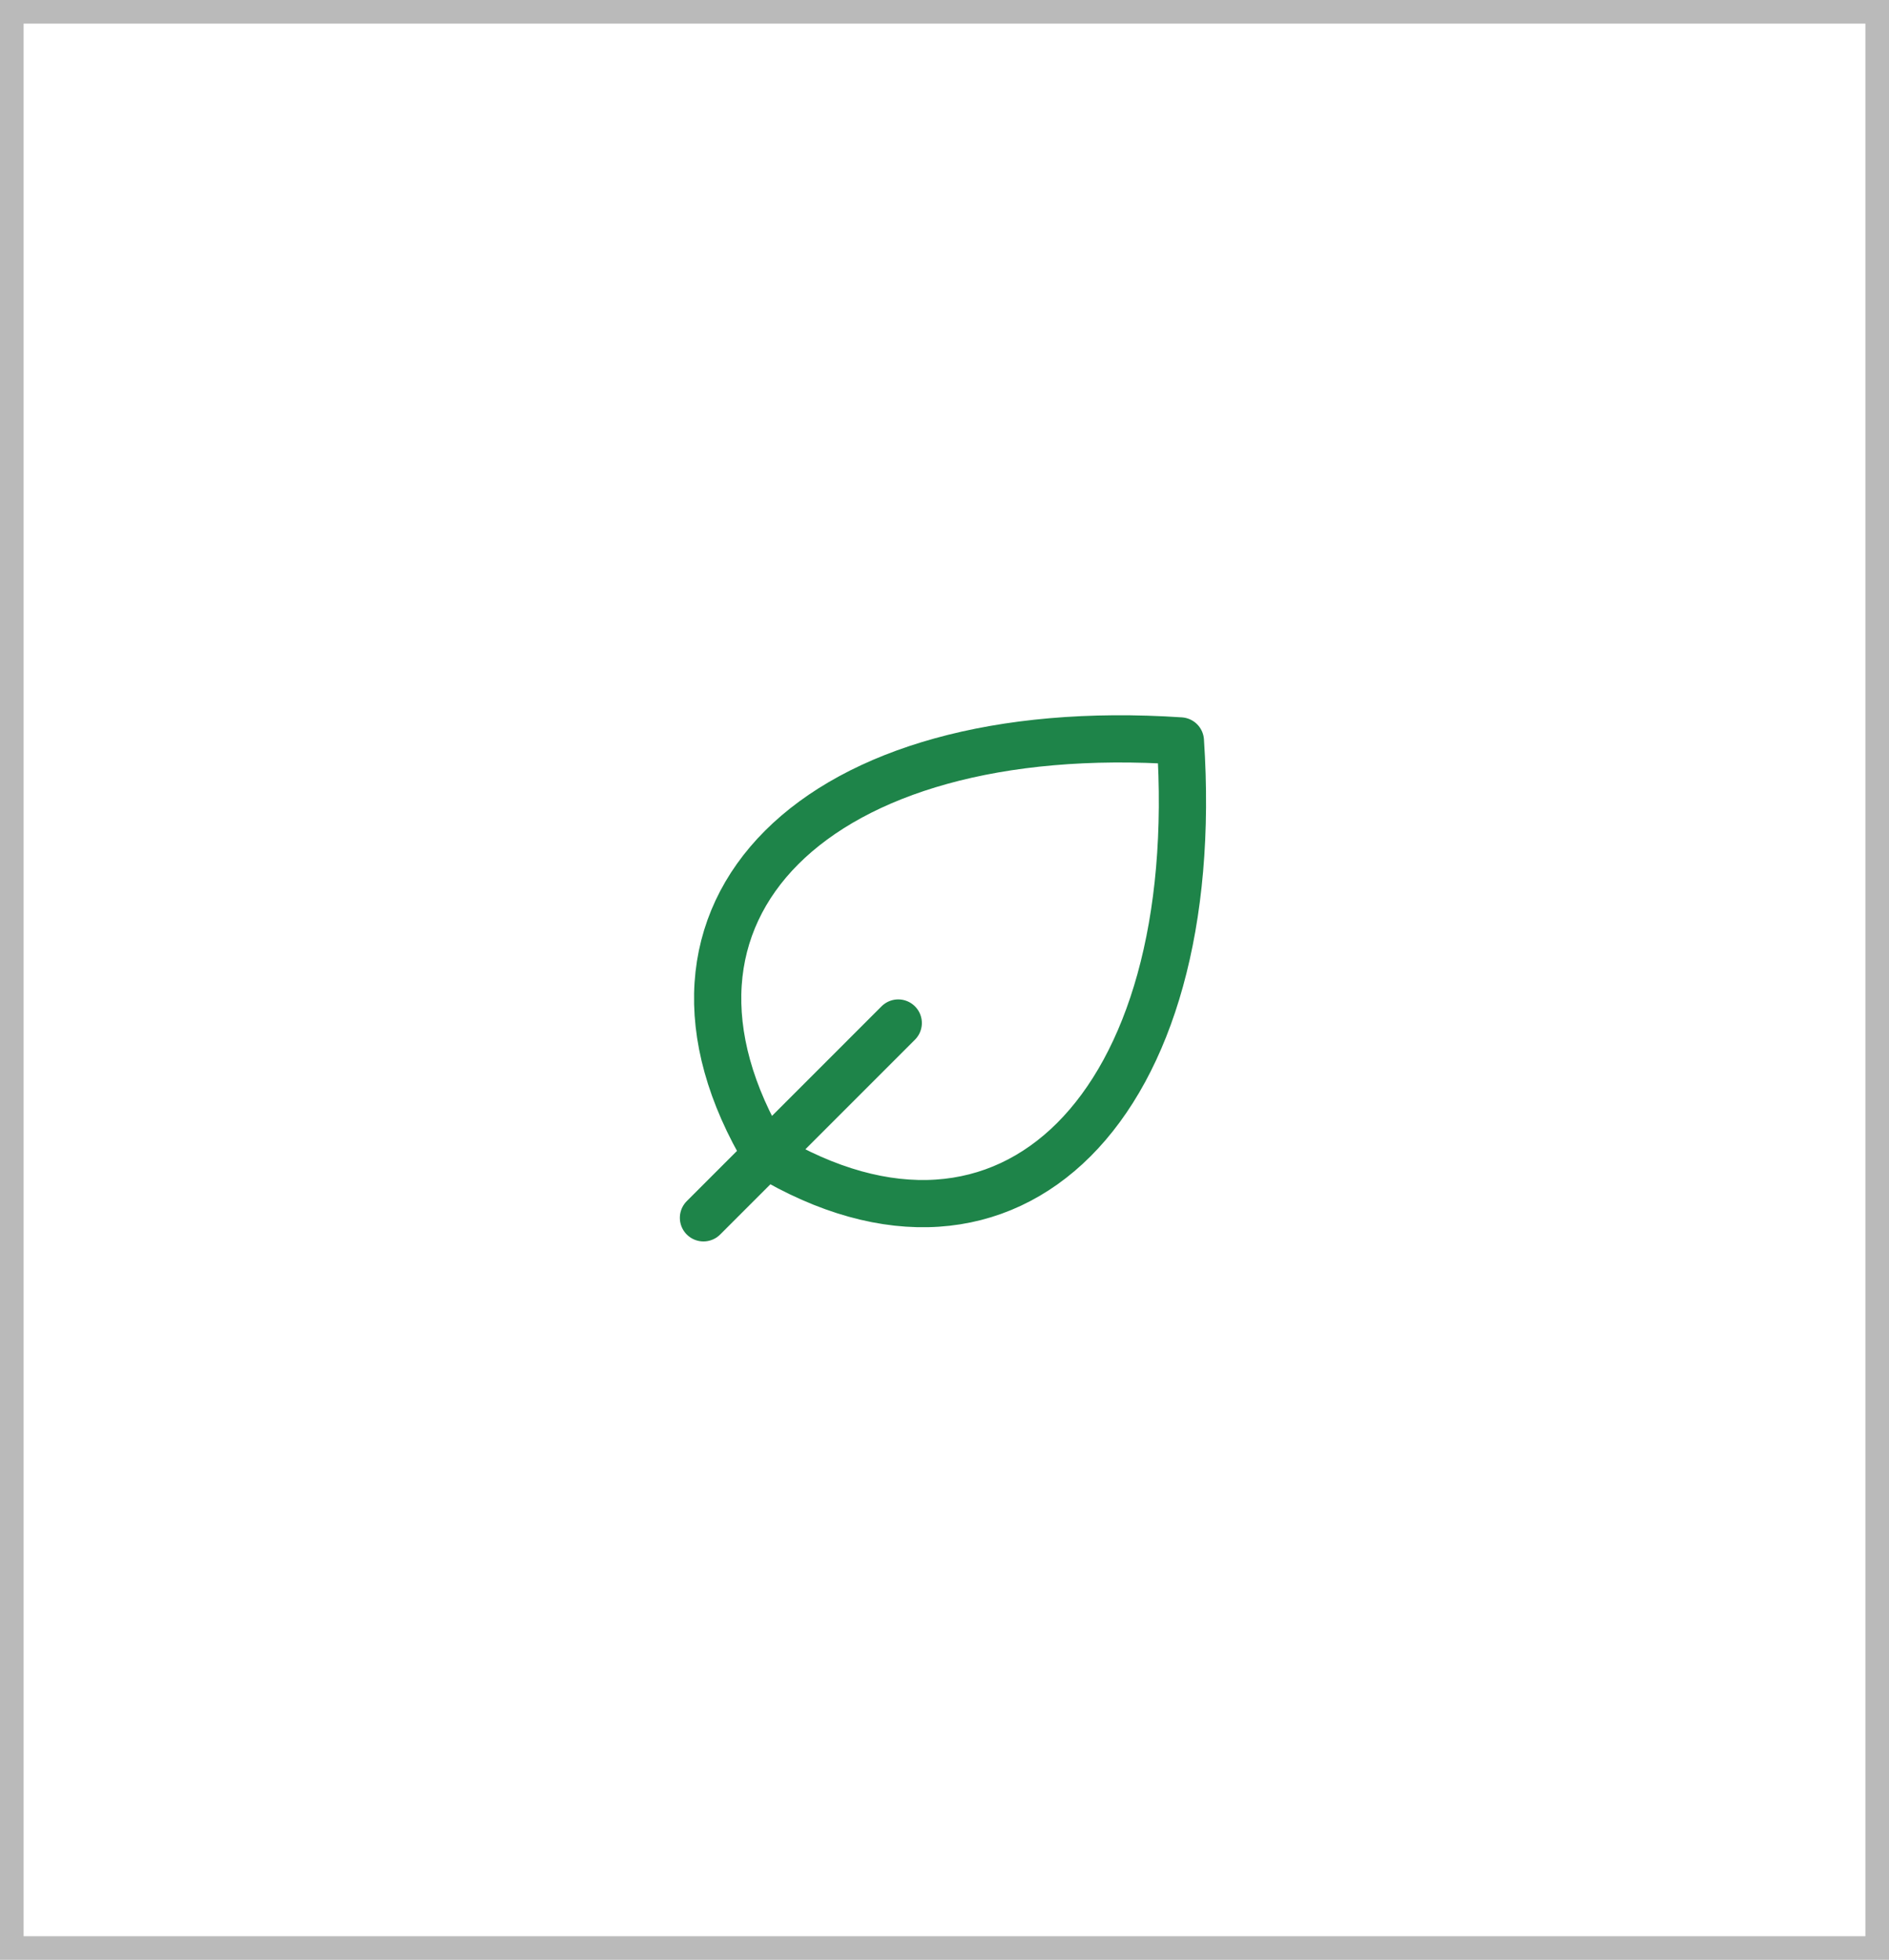 <svg width="80" height="83" viewBox="0 0 80 83" fill="none" xmlns="http://www.w3.org/2000/svg">
<rect x="0.5" y="0.5" width="79" height="82" stroke="#BABABA"/>
<path d="M32.459 48.909C42.771 55.096 51.021 46.847 49.99 31.379C34.522 30.348 26.273 38.597 32.459 48.909ZM32.459 48.909C32.459 48.909 32.459 48.909 32.459 48.909ZM32.459 48.909L29.792 51.576M32.459 48.909L38.041 43.326" stroke="#1E8449" stroke-width="2" stroke-linecap="round" stroke-linejoin="round"/>
</svg>
